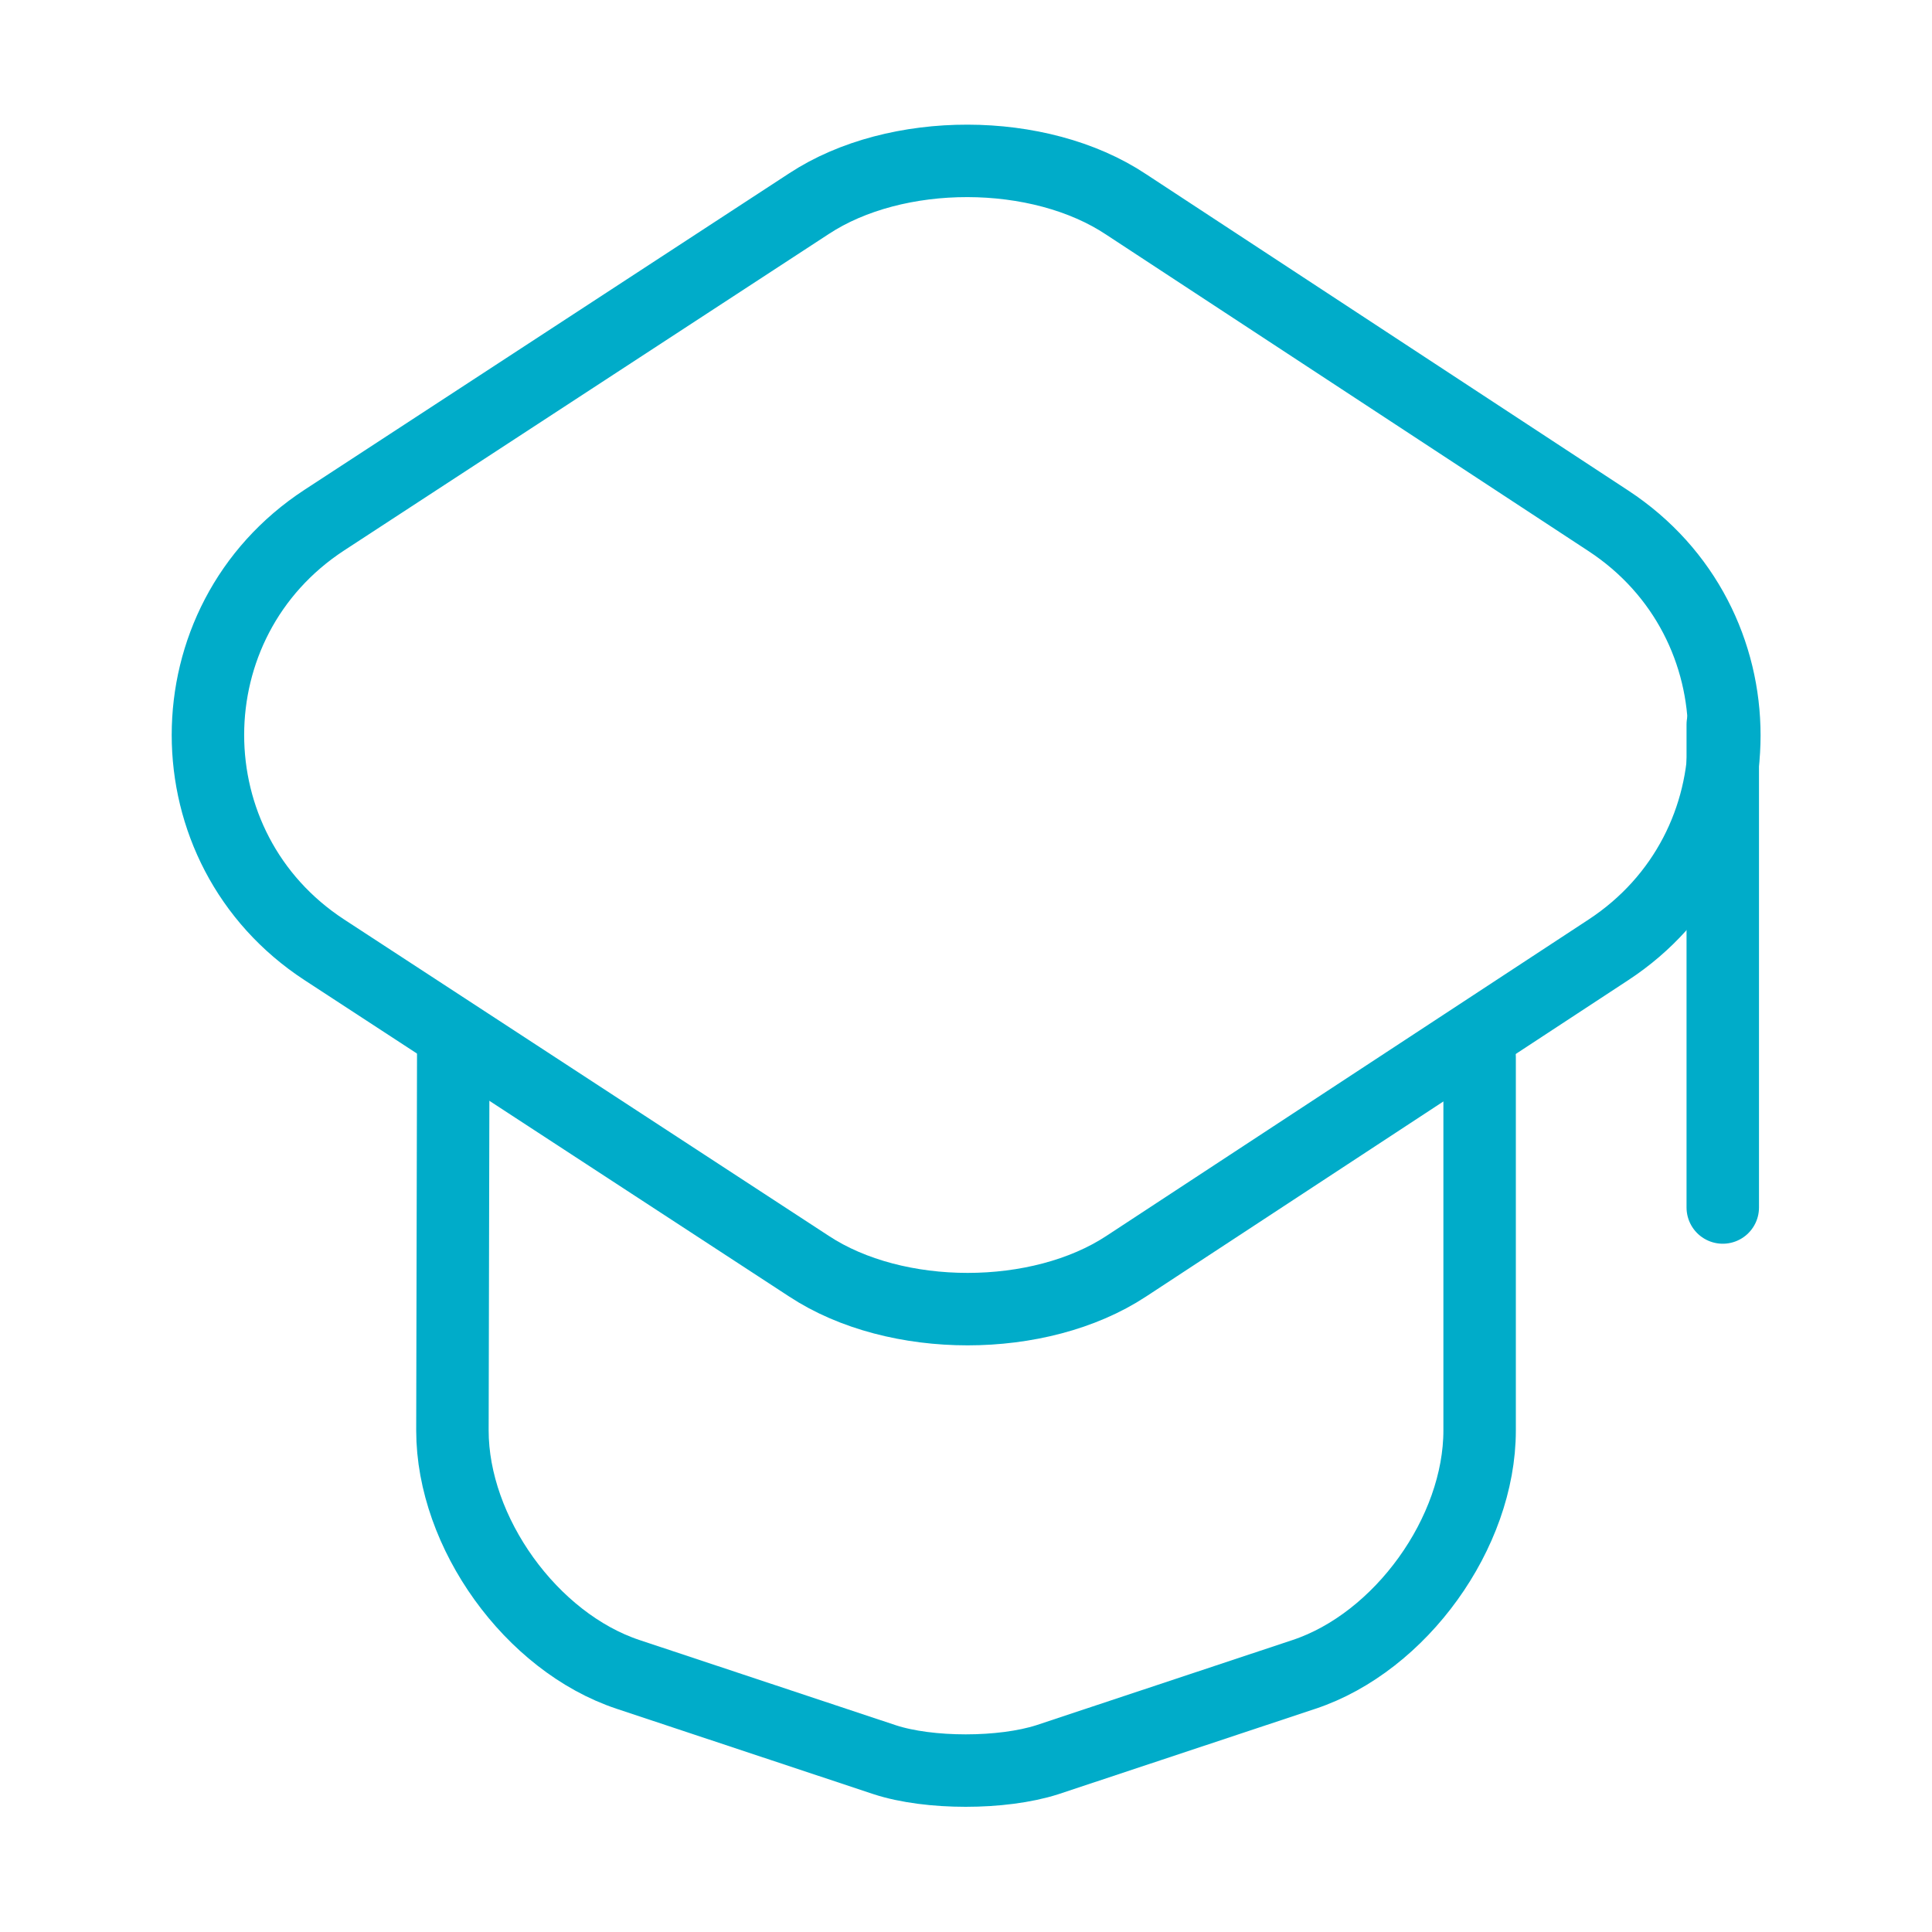<svg width="40" height="40" viewBox="0 0 40 40" fill="none" xmlns="http://www.w3.org/2000/svg">
<path d="M16.75 4.216L6.717 10.767C3.501 12.867 3.501 17.567 6.717 19.666L16.75 26.216C18.55 27.4 21.517 27.4 23.317 26.216L33.3 19.666C36.501 17.567 36.501 12.883 33.3 10.783L23.317 4.233C21.517 3.033 18.55 3.033 16.75 4.216Z" stroke="#00ACC9" stroke-width="1.5" stroke-linecap="round" stroke-linejoin="round"/>
<path d="M9.384 21.8L9.367 29.616C9.367 31.733 11.001 34 13.001 34.666L18.317 36.433C19.234 36.733 20.75 36.733 21.684 36.433L27 34.666C29 34 30.634 31.733 30.634 29.616V21.883" stroke="#00ACC9" stroke-width="1.5" stroke-linecap="round" stroke-linejoin="round"/>
<path d="M35.668 25V15" stroke="#00ACC9" stroke-width="1.5" stroke-linecap="round" stroke-linejoin="round"/>
</svg>
